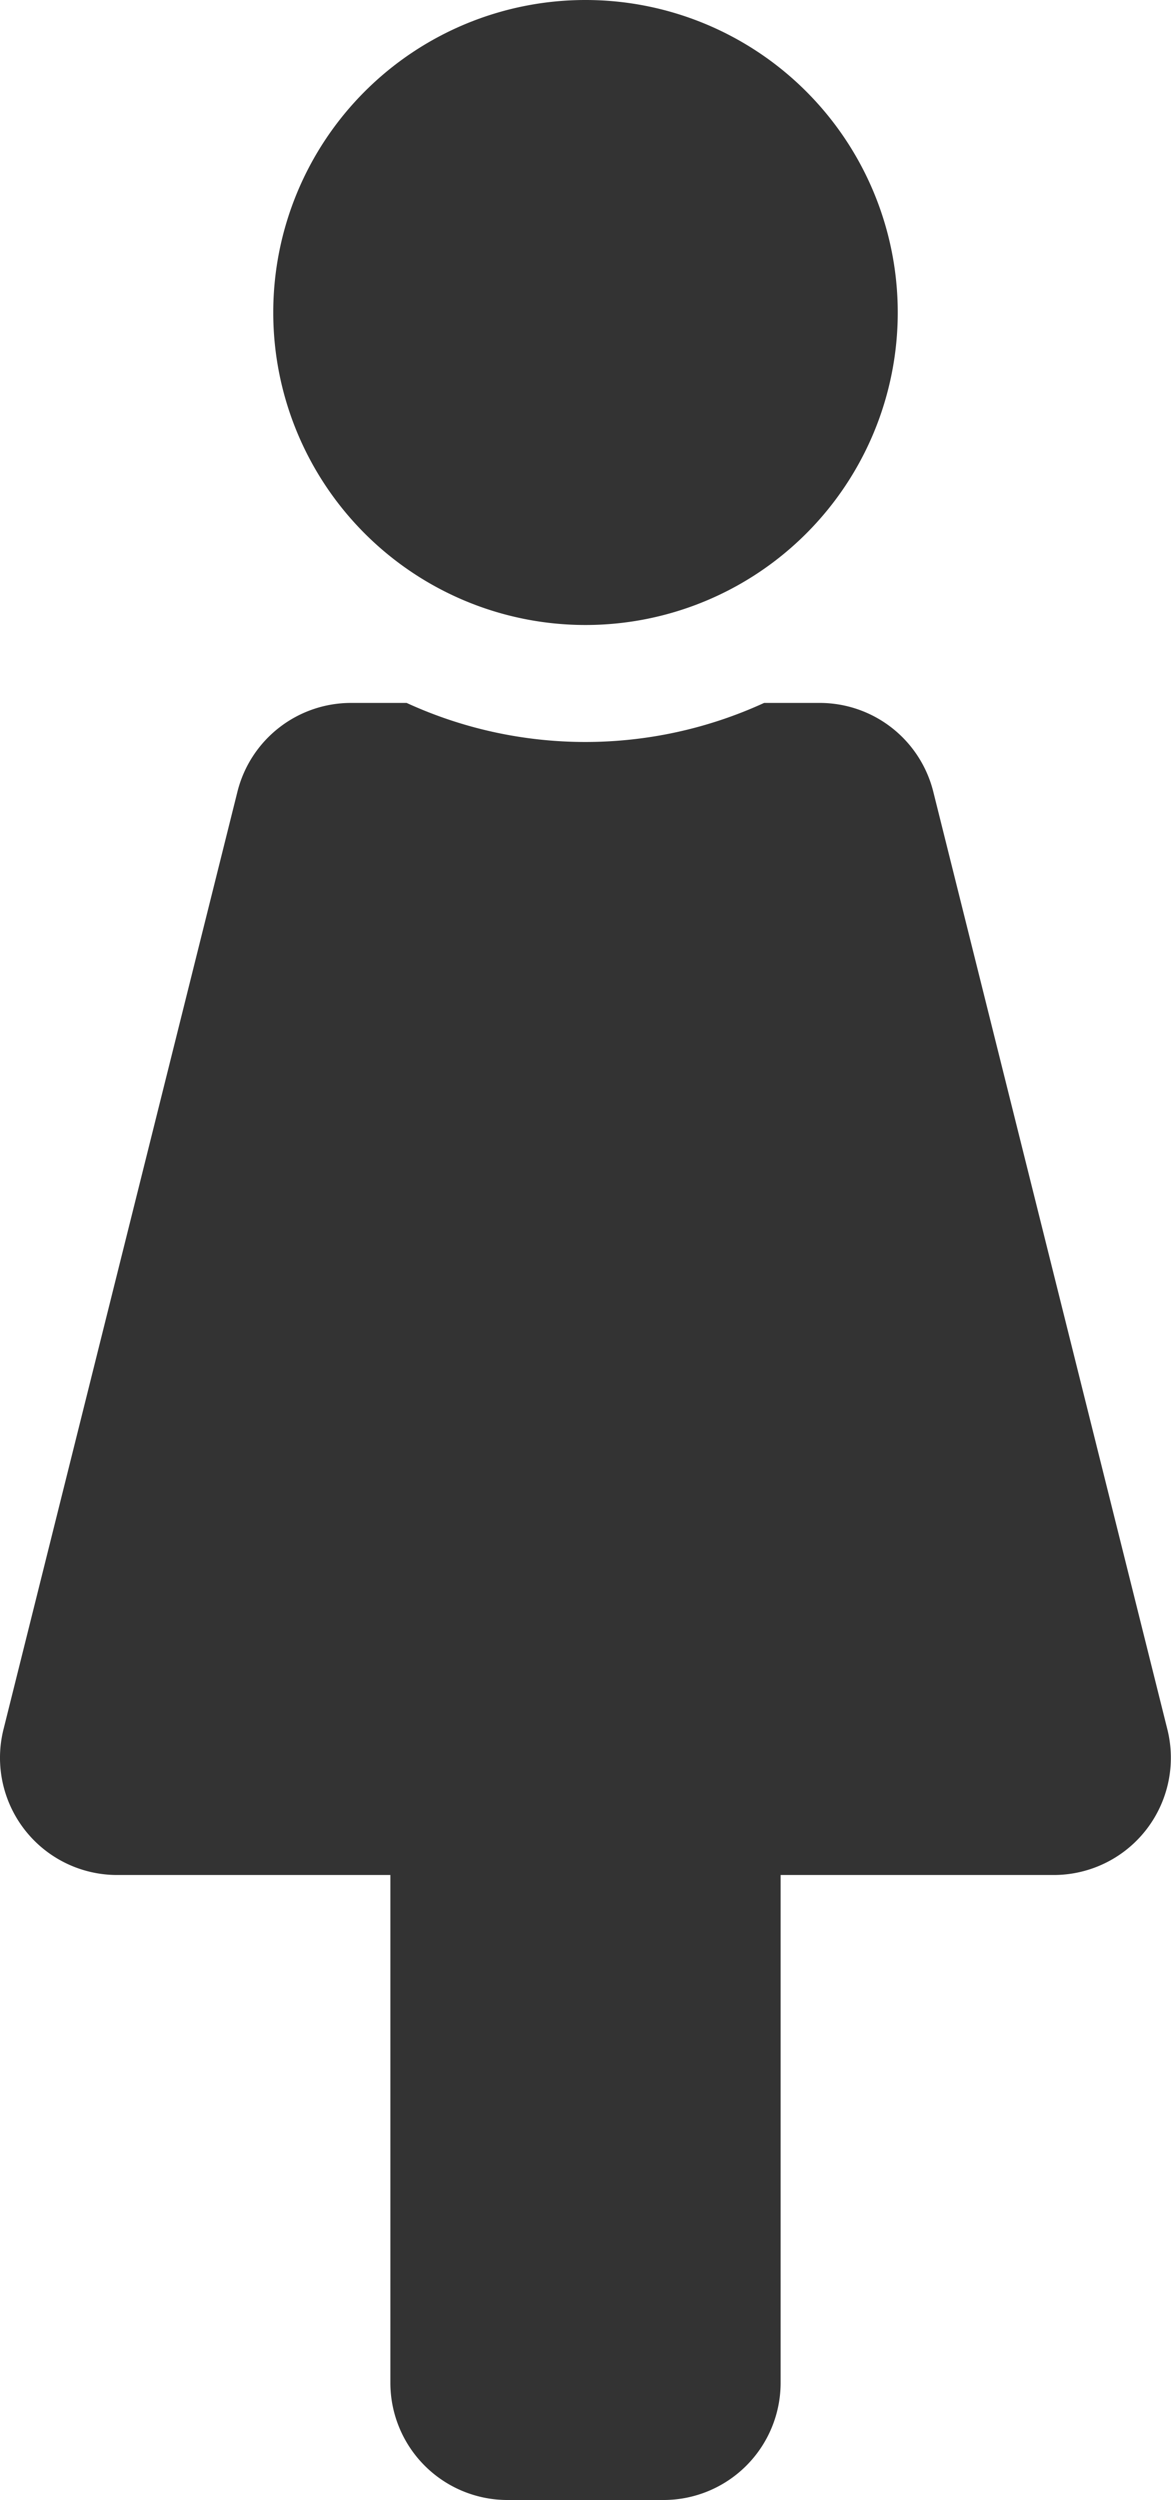 <svg xmlns="http://www.w3.org/2000/svg" width="8.438" height="18" viewBox="0 0 8.438 18">
  <path id="female" d="M4.781,0a2.25,2.25,0,1,1-2.25,2.25A2.25,2.25,0,0,1,4.781,0M8.974,12.452,7.287,5.7a.844.844,0,0,0-.819-.639h-.4a3.09,3.09,0,0,1-2.576,0h-.4a.844.844,0,0,0-.819.639L.587,12.452A.844.844,0,0,0,1.406,13.5H3.375v3.656A.844.844,0,0,0,4.218,18H5.343a.844.844,0,0,0,.844-.844V13.5H8.156A.844.844,0,0,0,8.974,12.452Z" transform="translate(-0.562)" fill="#333"/>
</svg>
